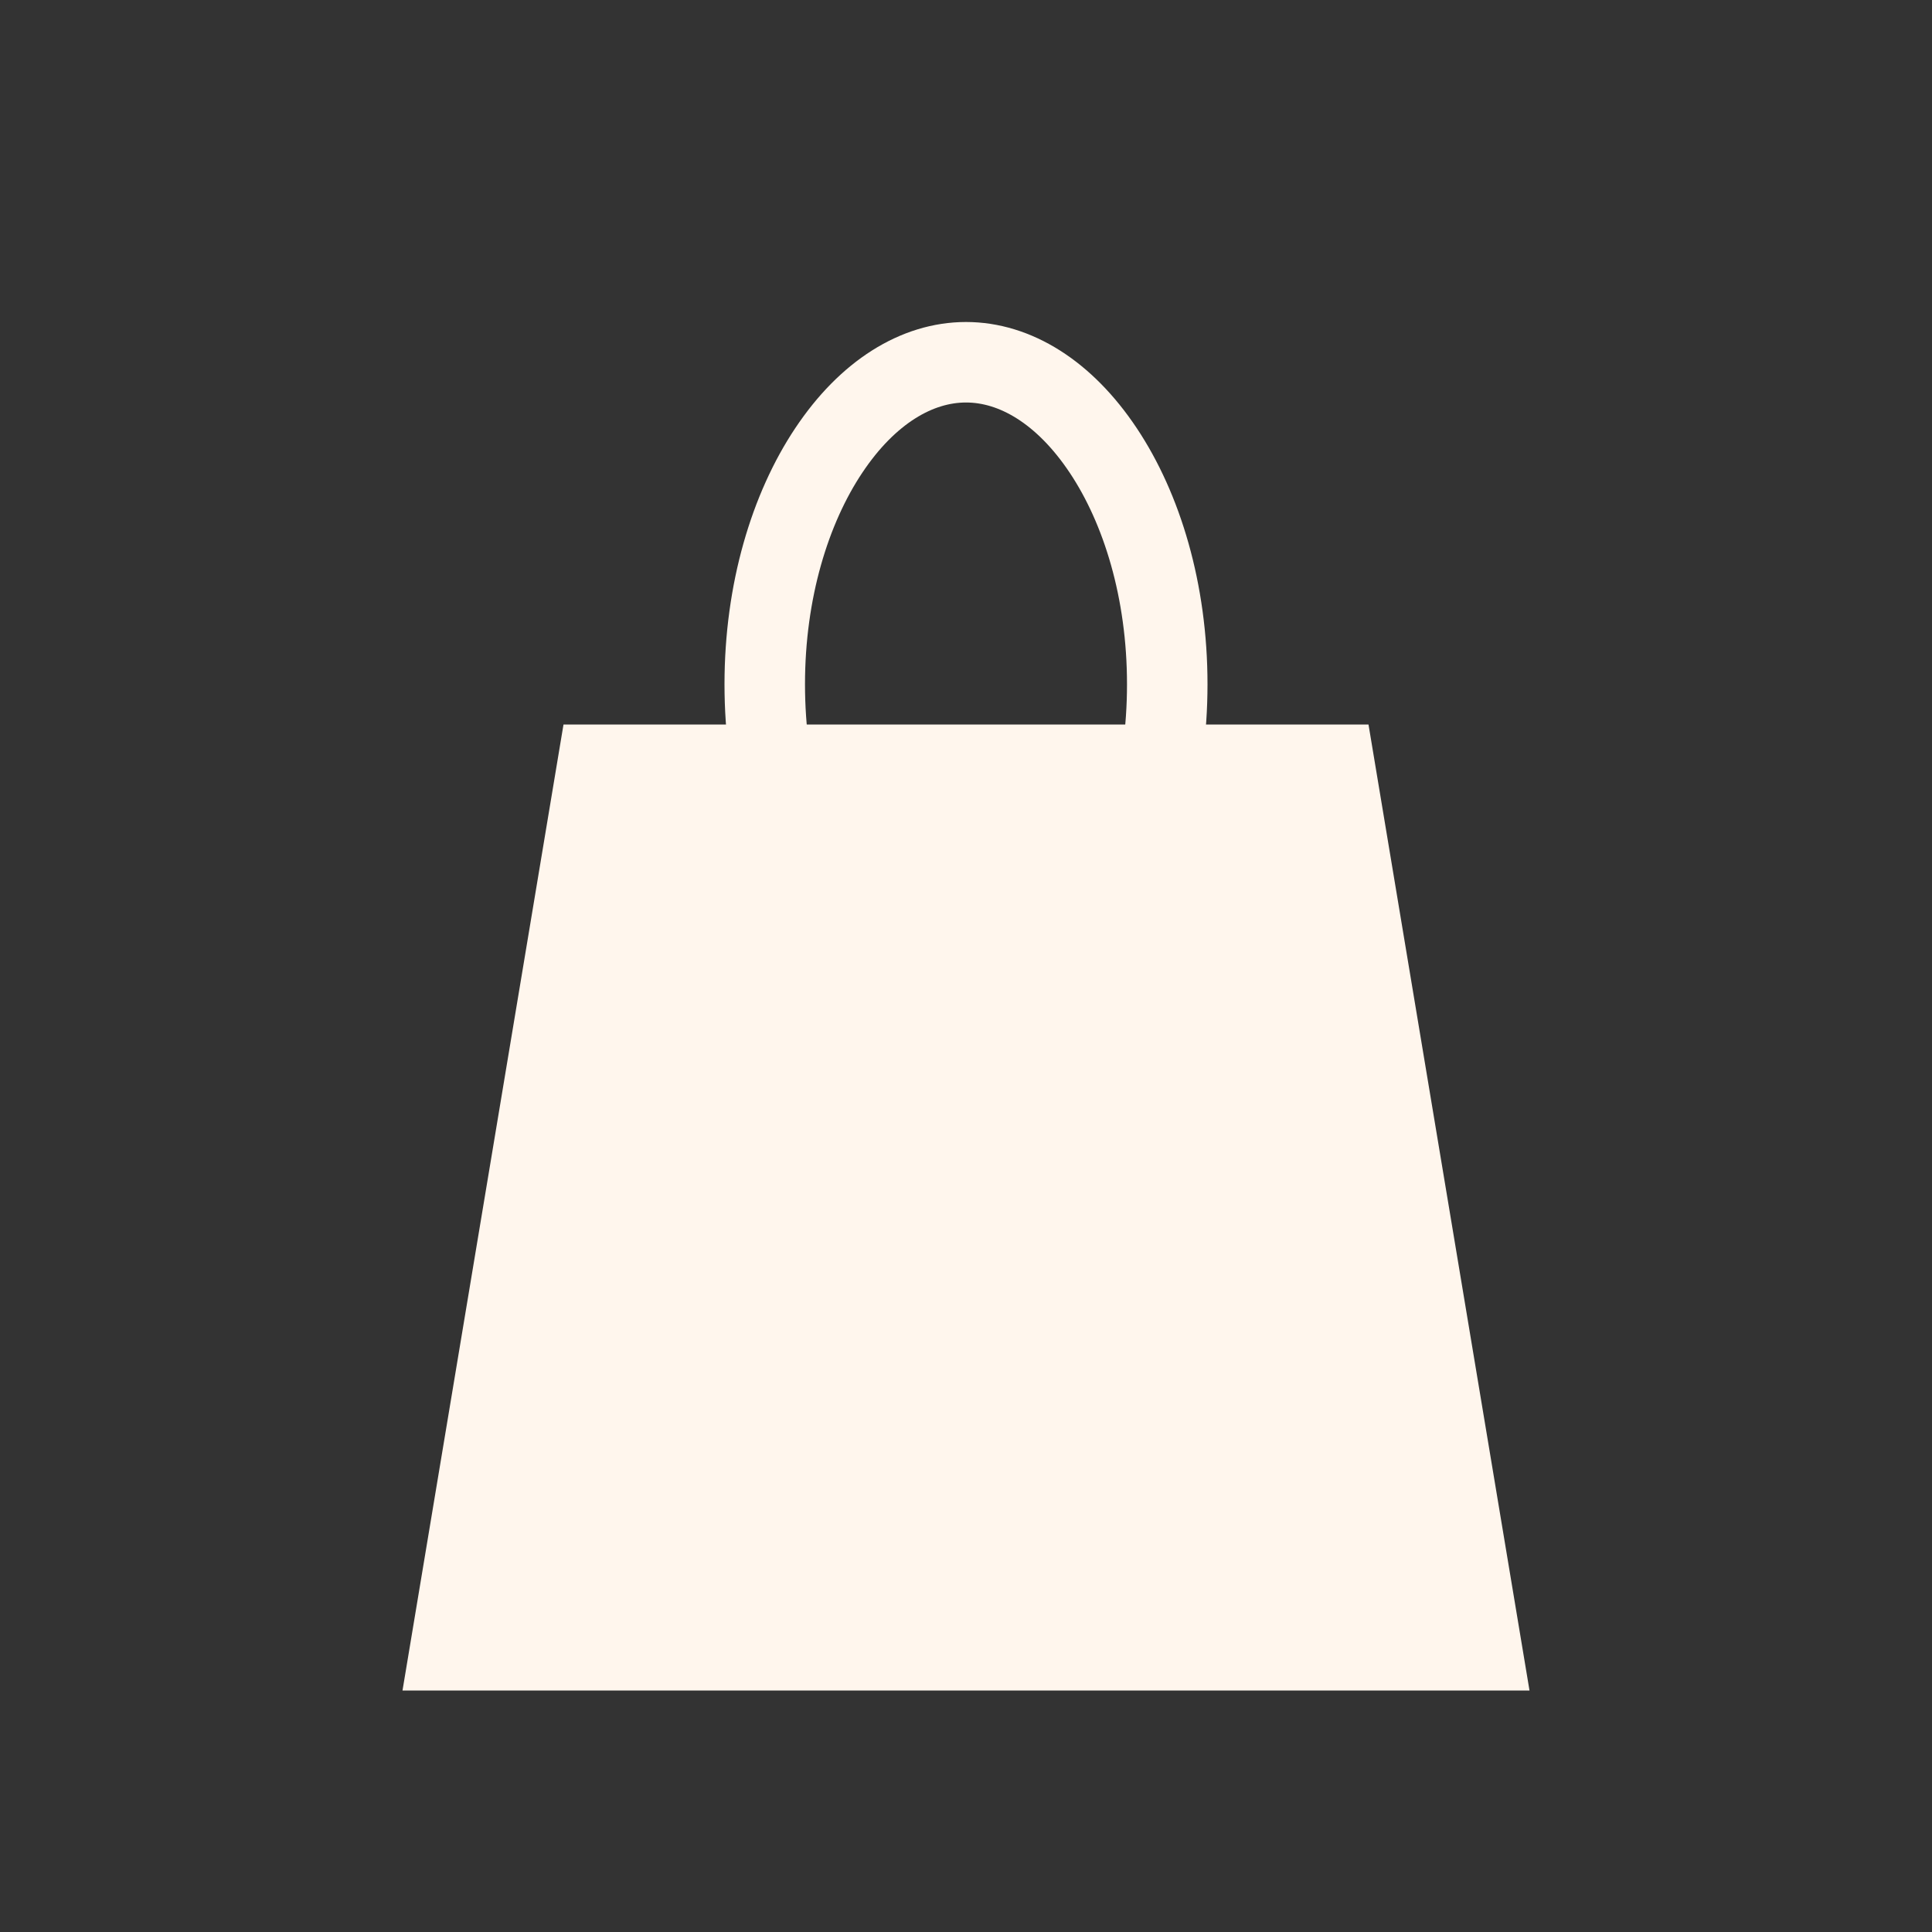 <?xml version="1.0" encoding="UTF-8"?> <svg xmlns="http://www.w3.org/2000/svg" width="24" height="24" viewBox="0 0 24 24" fill="none"><rect x="0" y="0" width="24" height="24" fill="#333333" stroke="none"/><path d="M7 9H17L19 21H5L7 9Z" fill="#FFF6ED"></path><path d="M12 4.5C12.609 4.5 13.222 4.871 13.705 5.596C14.186 6.317 14.5 7.342 14.5 8.5C14.5 9.658 14.186 10.683 13.705 11.404C13.222 12.129 12.609 12.5 12 12.5C11.391 12.5 10.778 12.129 10.295 11.404C9.814 10.683 9.5 9.658 9.5 8.5C9.5 7.342 9.814 6.317 10.295 5.596C10.778 4.871 11.391 4.5 12 4.5Z" stroke="#FFF6ED"></path></svg> 